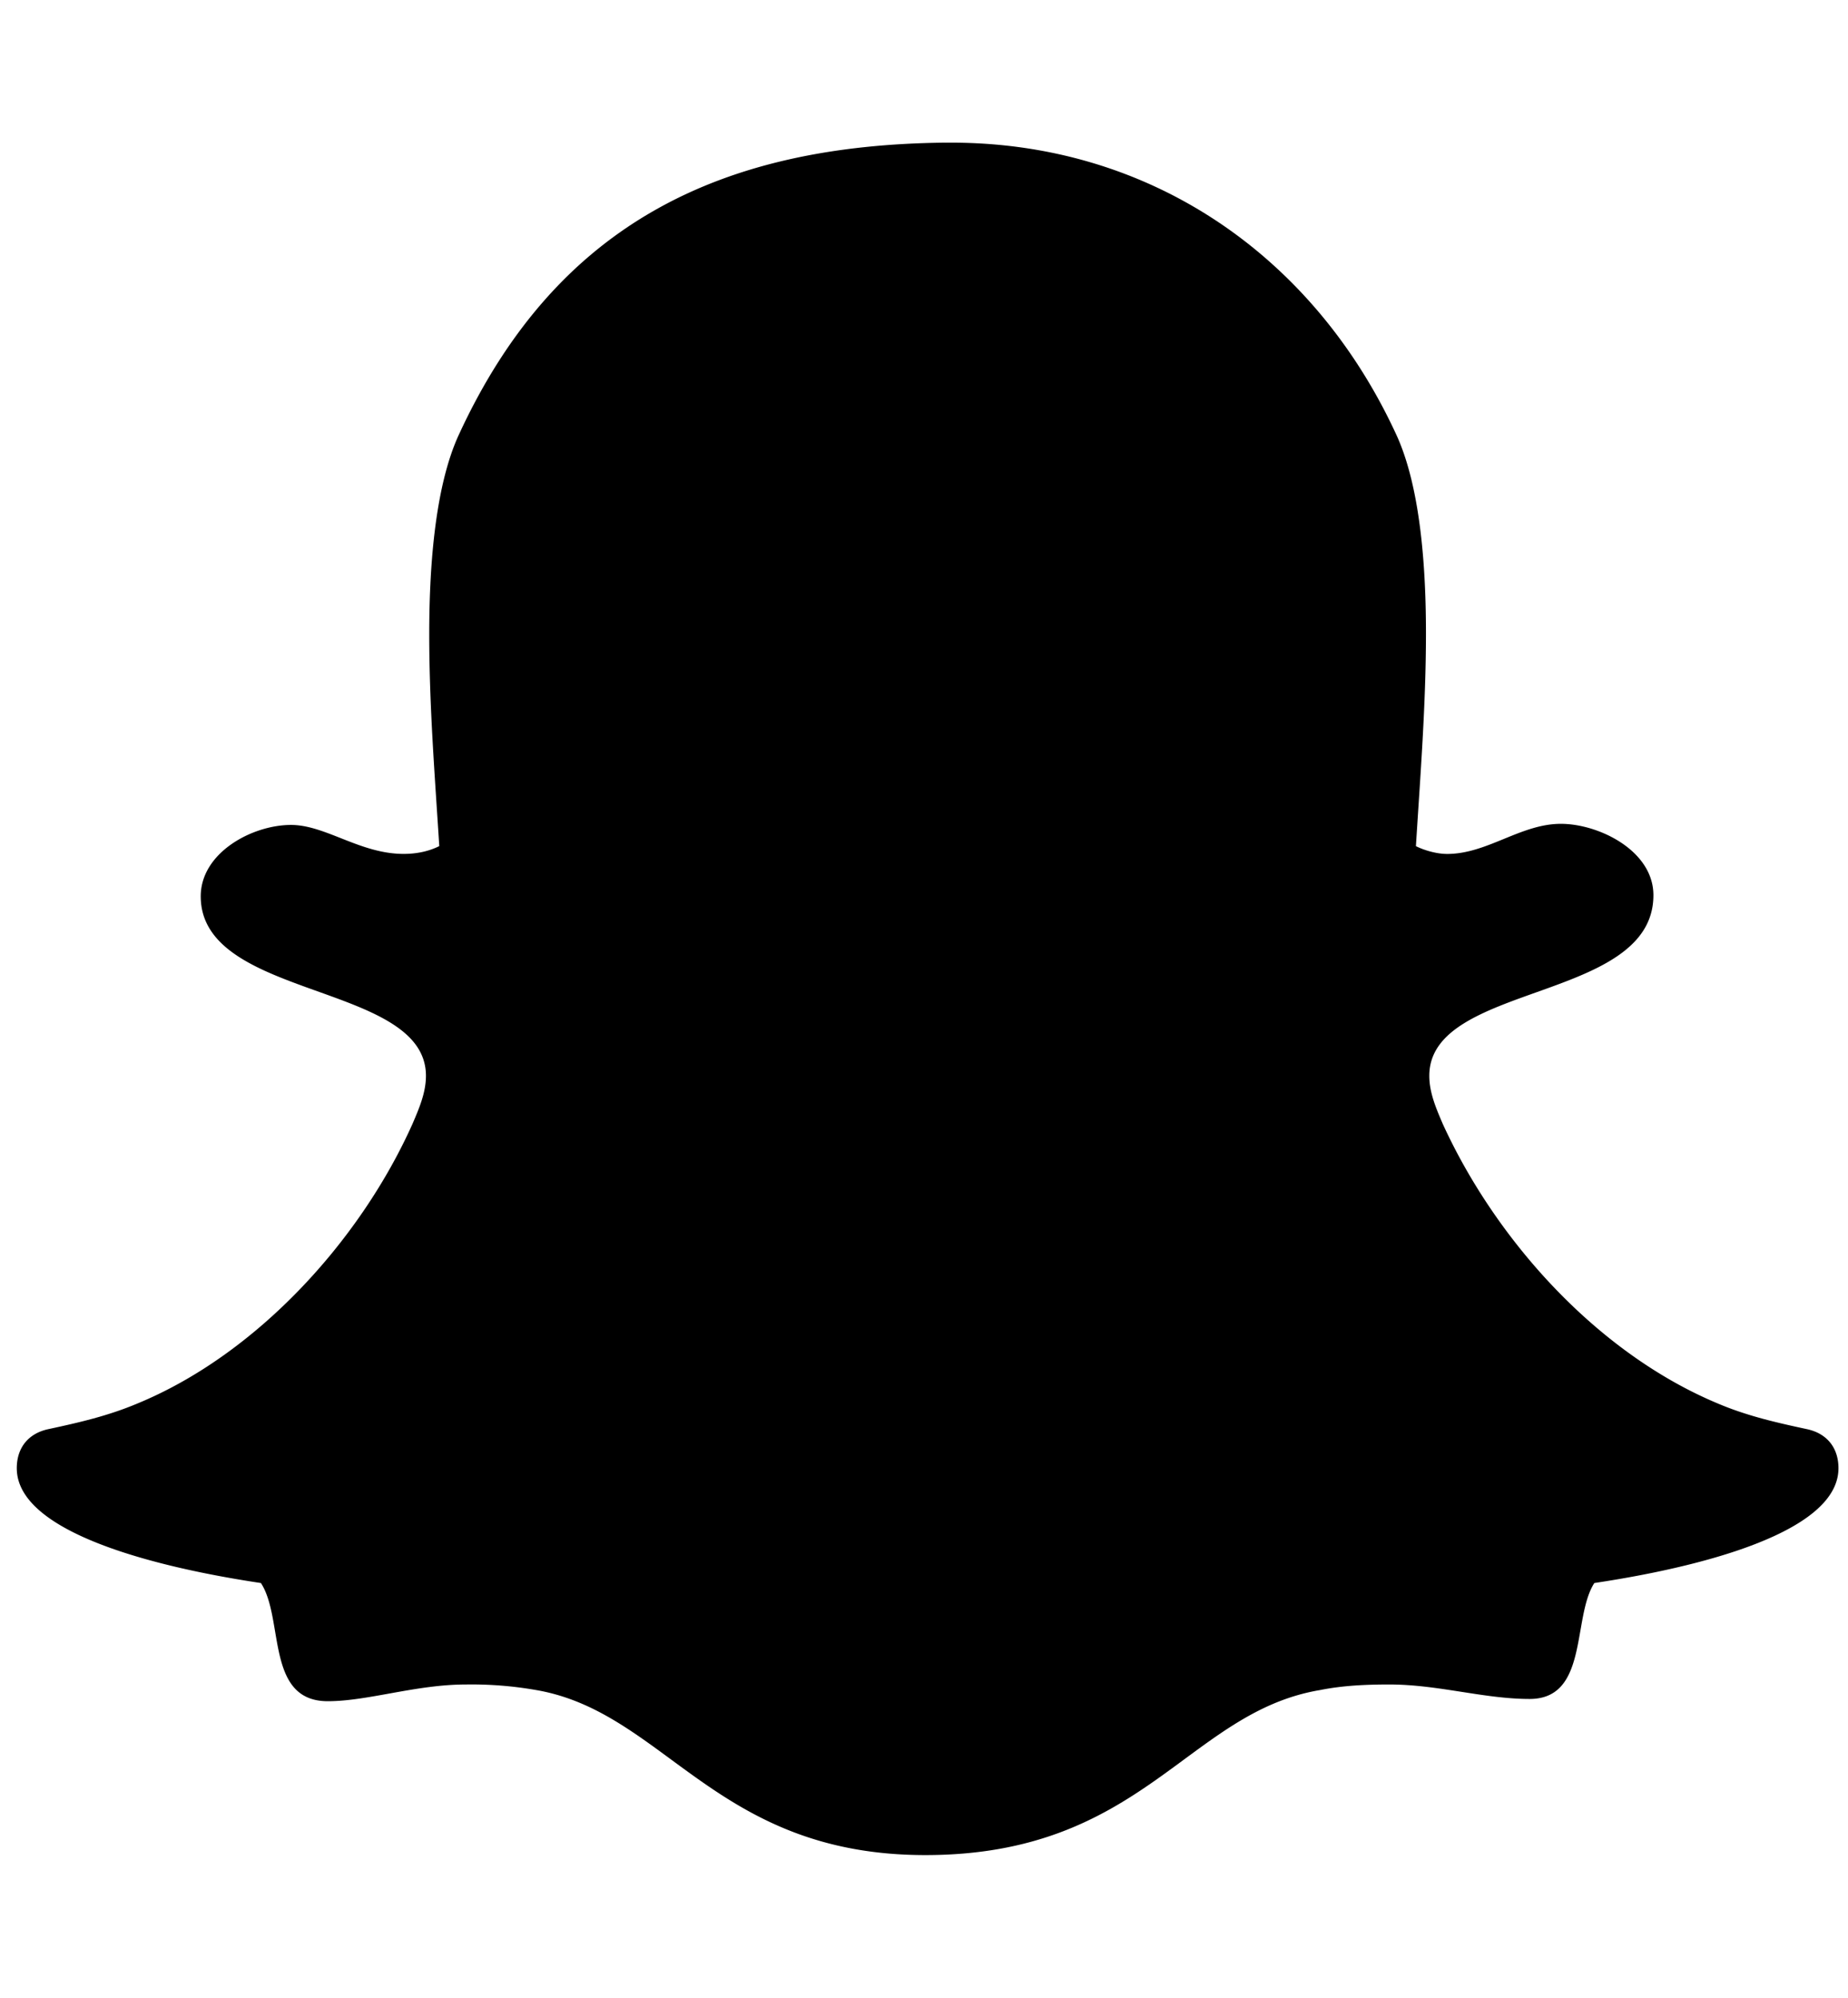 <svg xmlns="http://www.w3.org/2000/svg" width="37" height="40" viewBox="0 0 37 40"><path d="M18.929 2.857c4.018-.045 7.344 2.21 9.018 5.826.513 1.094.603 2.79.603 3.996 0 1.429-.112 2.835-.201 4.263.179.089.424.156.625.156.804 0 1.473-.603 2.277-.603.759 0 1.853.536 1.853 1.429 0 2.143-4.487 1.741-4.487 3.616 0 .335.134.647.268.96 1.071 2.344 3.103 4.598 5.513 5.603.58.246 1.161.379 1.786.513.402.089.625.379.625.781 0 1.518-3.862 2.143-4.888 2.299-.446.692-.112 2.321-1.295 2.321-.915 0-1.83-.29-2.813-.29-.469 0-.938.022-1.384.112-2.656.446-3.549 3.304-7.902 3.304-4.196 0-5.201-2.857-7.79-3.304a7.498 7.498 0 0 0-1.406-.112c-1.004 0-1.964.335-2.768.335-1.25 0-.871-1.652-1.339-2.366-1.027-.156-4.888-.781-4.888-2.299 0-.402.223-.692.625-.781.625-.134 1.205-.268 1.786-.513 2.388-.982 4.464-3.259 5.513-5.603.134-.313.268-.625.268-.96 0-1.875-4.509-1.518-4.509-3.594 0-.871 1.027-1.429 1.808-1.429.692 0 1.384.58 2.254.58.246 0 .491-.045.714-.156-.089-1.406-.201-2.813-.201-4.241 0-1.205.089-2.924.603-4.018 1.964-4.241 5.29-5.781 9.732-5.826z"/></svg>